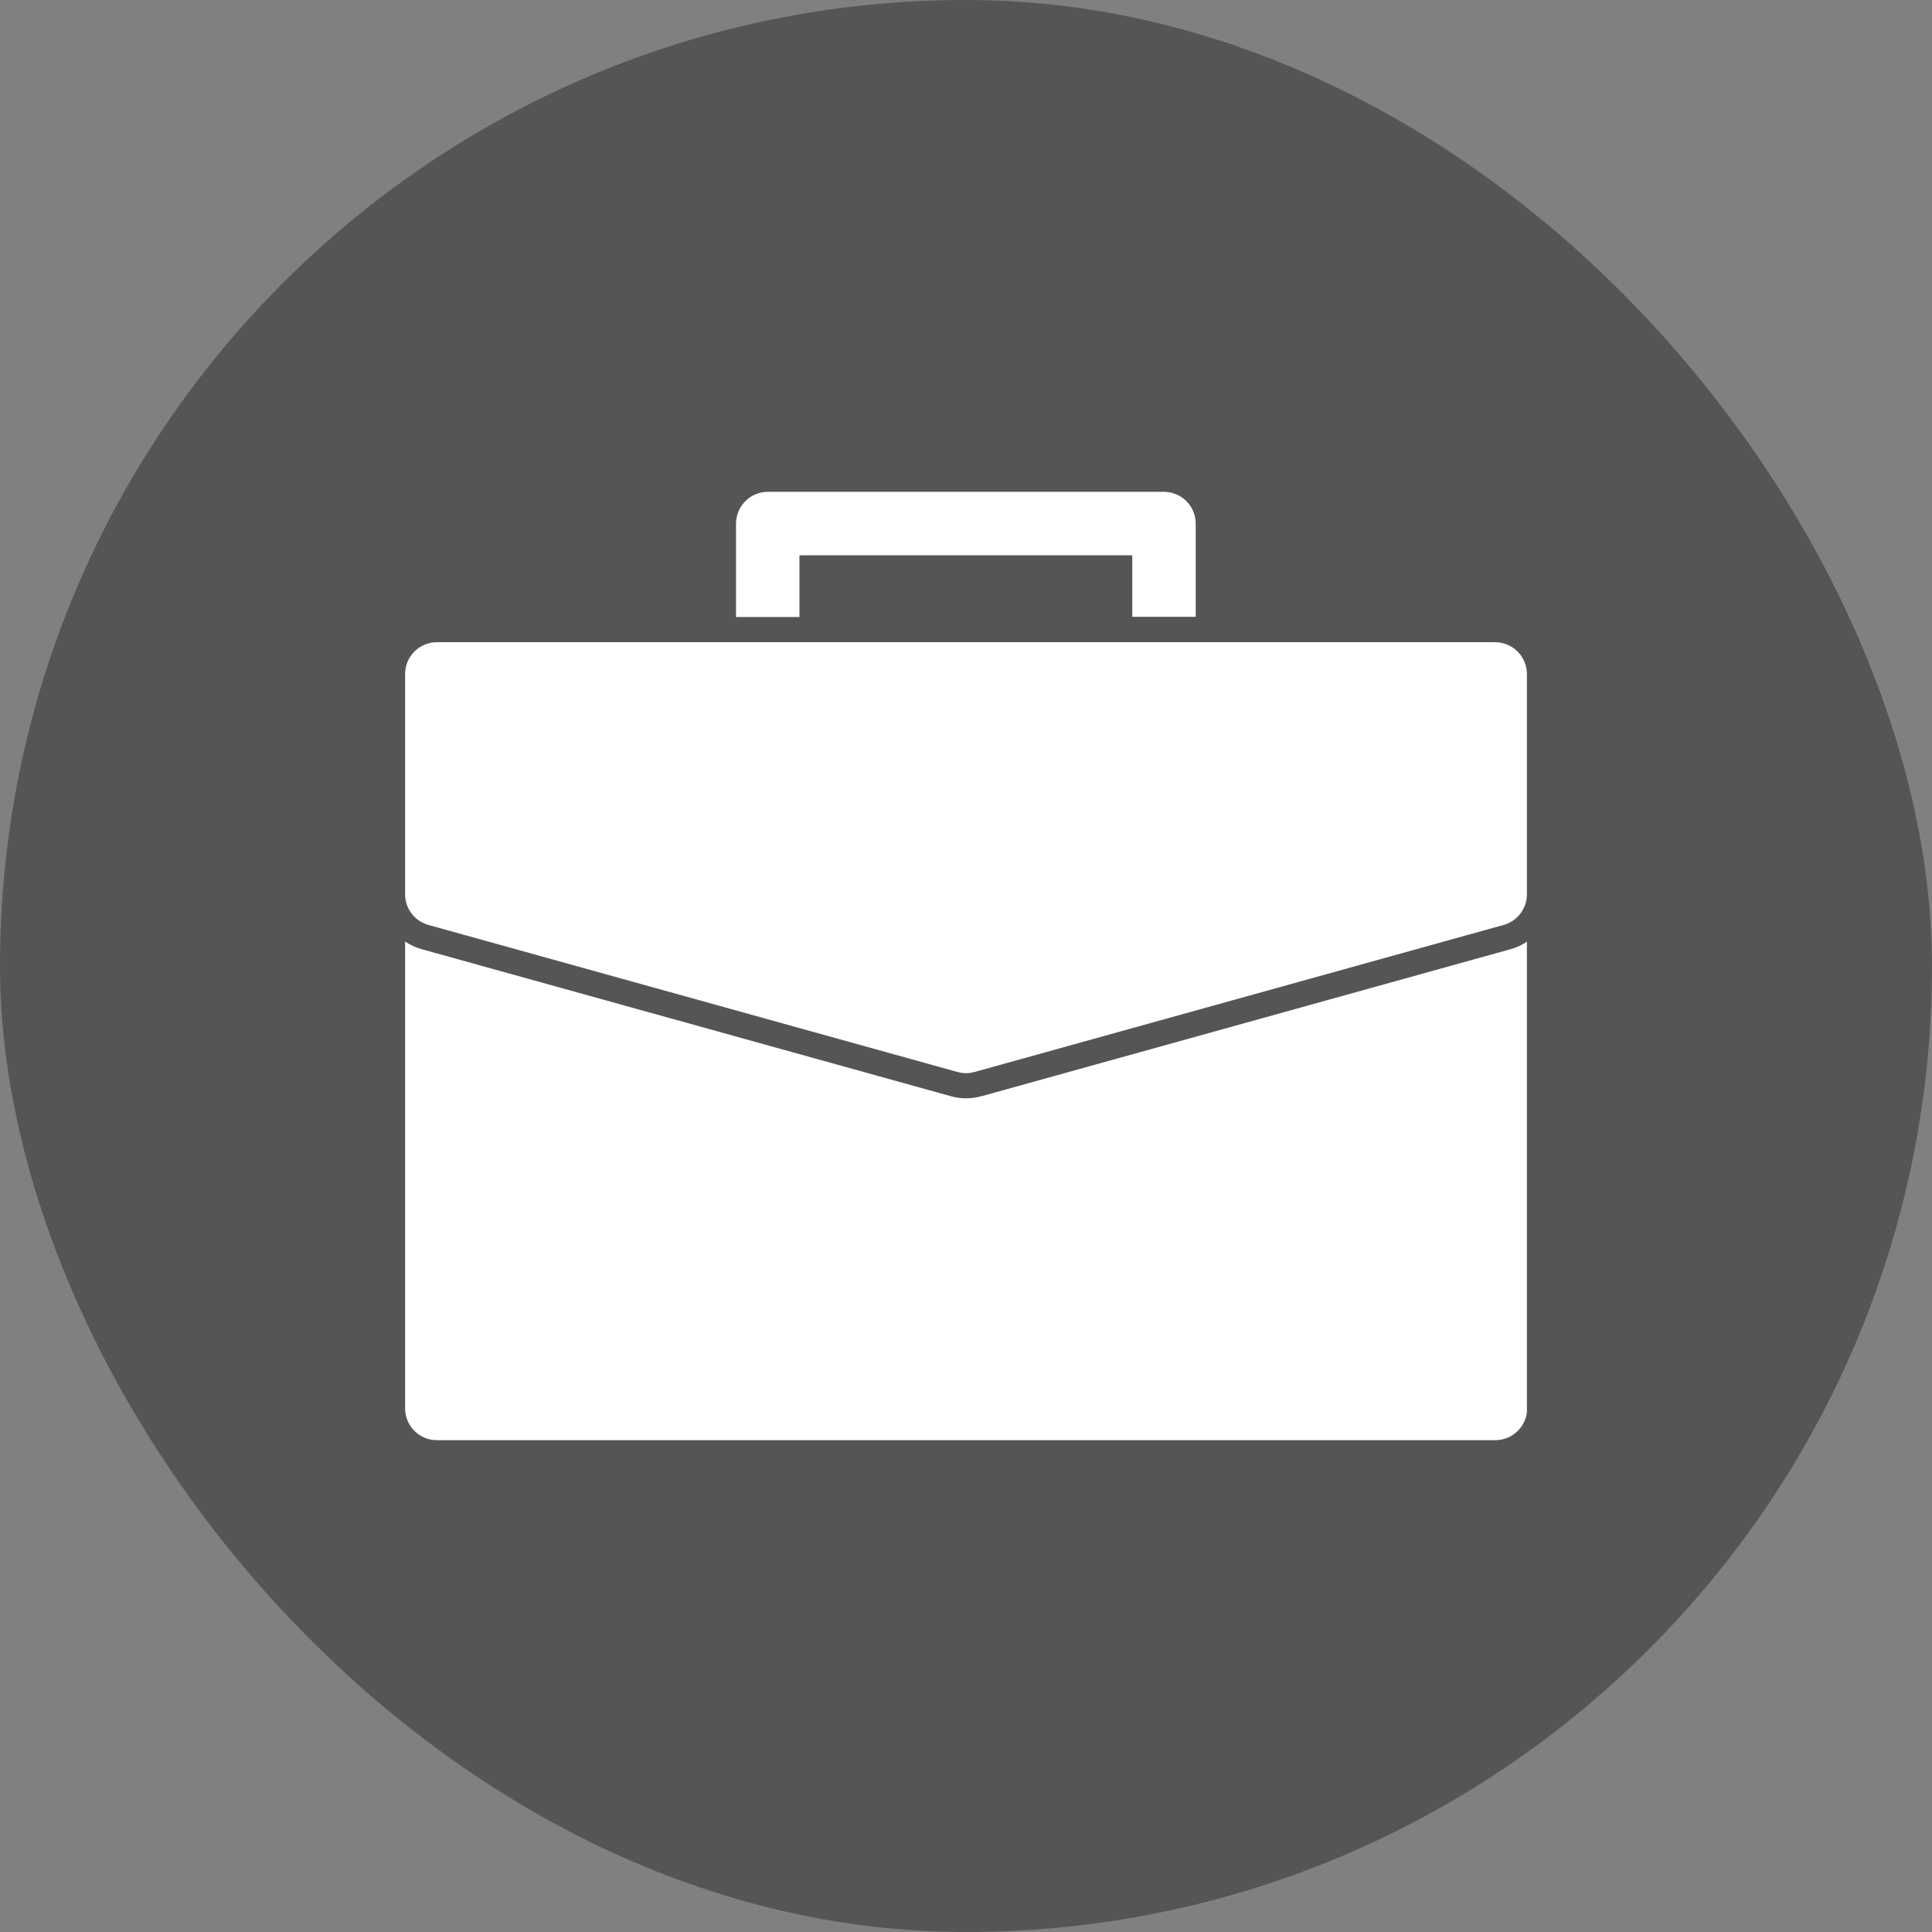 <?xml version="1.0" encoding="UTF-8"?> <svg xmlns="http://www.w3.org/2000/svg" width="62" height="62" viewBox="0 0 62 62" fill="none"><rect x="0" y="0" width="62" height="62" fill="#808080" stroke="none"/><rect width="62" height="62" rx="31" fill="#555555"></rect><g clip-path="url(#clip0_1557_7857)"><path d="M47.986 20.609H14.022C13.457 20.609 13 21.067 13 21.631V28.698C13 29.156 13.305 29.56 13.747 29.682L30.726 34.401C30.817 34.424 30.909 34.439 31 34.439C31.092 34.439 31.183 34.424 31.275 34.401L48.253 29.682C48.695 29.56 49 29.156 49 28.698V21.631C49 21.067 48.543 20.609 47.978 20.609H47.986Z" fill="white"></path><path d="M31.488 35.178C31.328 35.224 31.16 35.247 31 35.247C30.84 35.247 30.672 35.224 30.512 35.178L13.526 30.459C13.335 30.405 13.16 30.322 13 30.215V45.196C13 45.76 13.457 46.217 14.022 46.217H47.986C48.55 46.217 49.008 45.76 49.008 45.196V30.215C48.848 30.322 48.672 30.405 48.482 30.459L31.503 35.178H31.488Z" fill="white"></path><path d="M25.663 17.819H36.336V19.793H38.372V16.805C38.372 16.241 37.914 15.783 37.35 15.783H24.641C24.077 15.783 23.62 16.241 23.62 16.805V19.801H25.655V17.826L25.663 17.819Z" fill="white"></path></g><defs><clipPath id="clip0_1557_7857"><rect width="36" height="30.435" fill="white" transform="translate(13 15.783)"></rect></clipPath></defs></svg> 